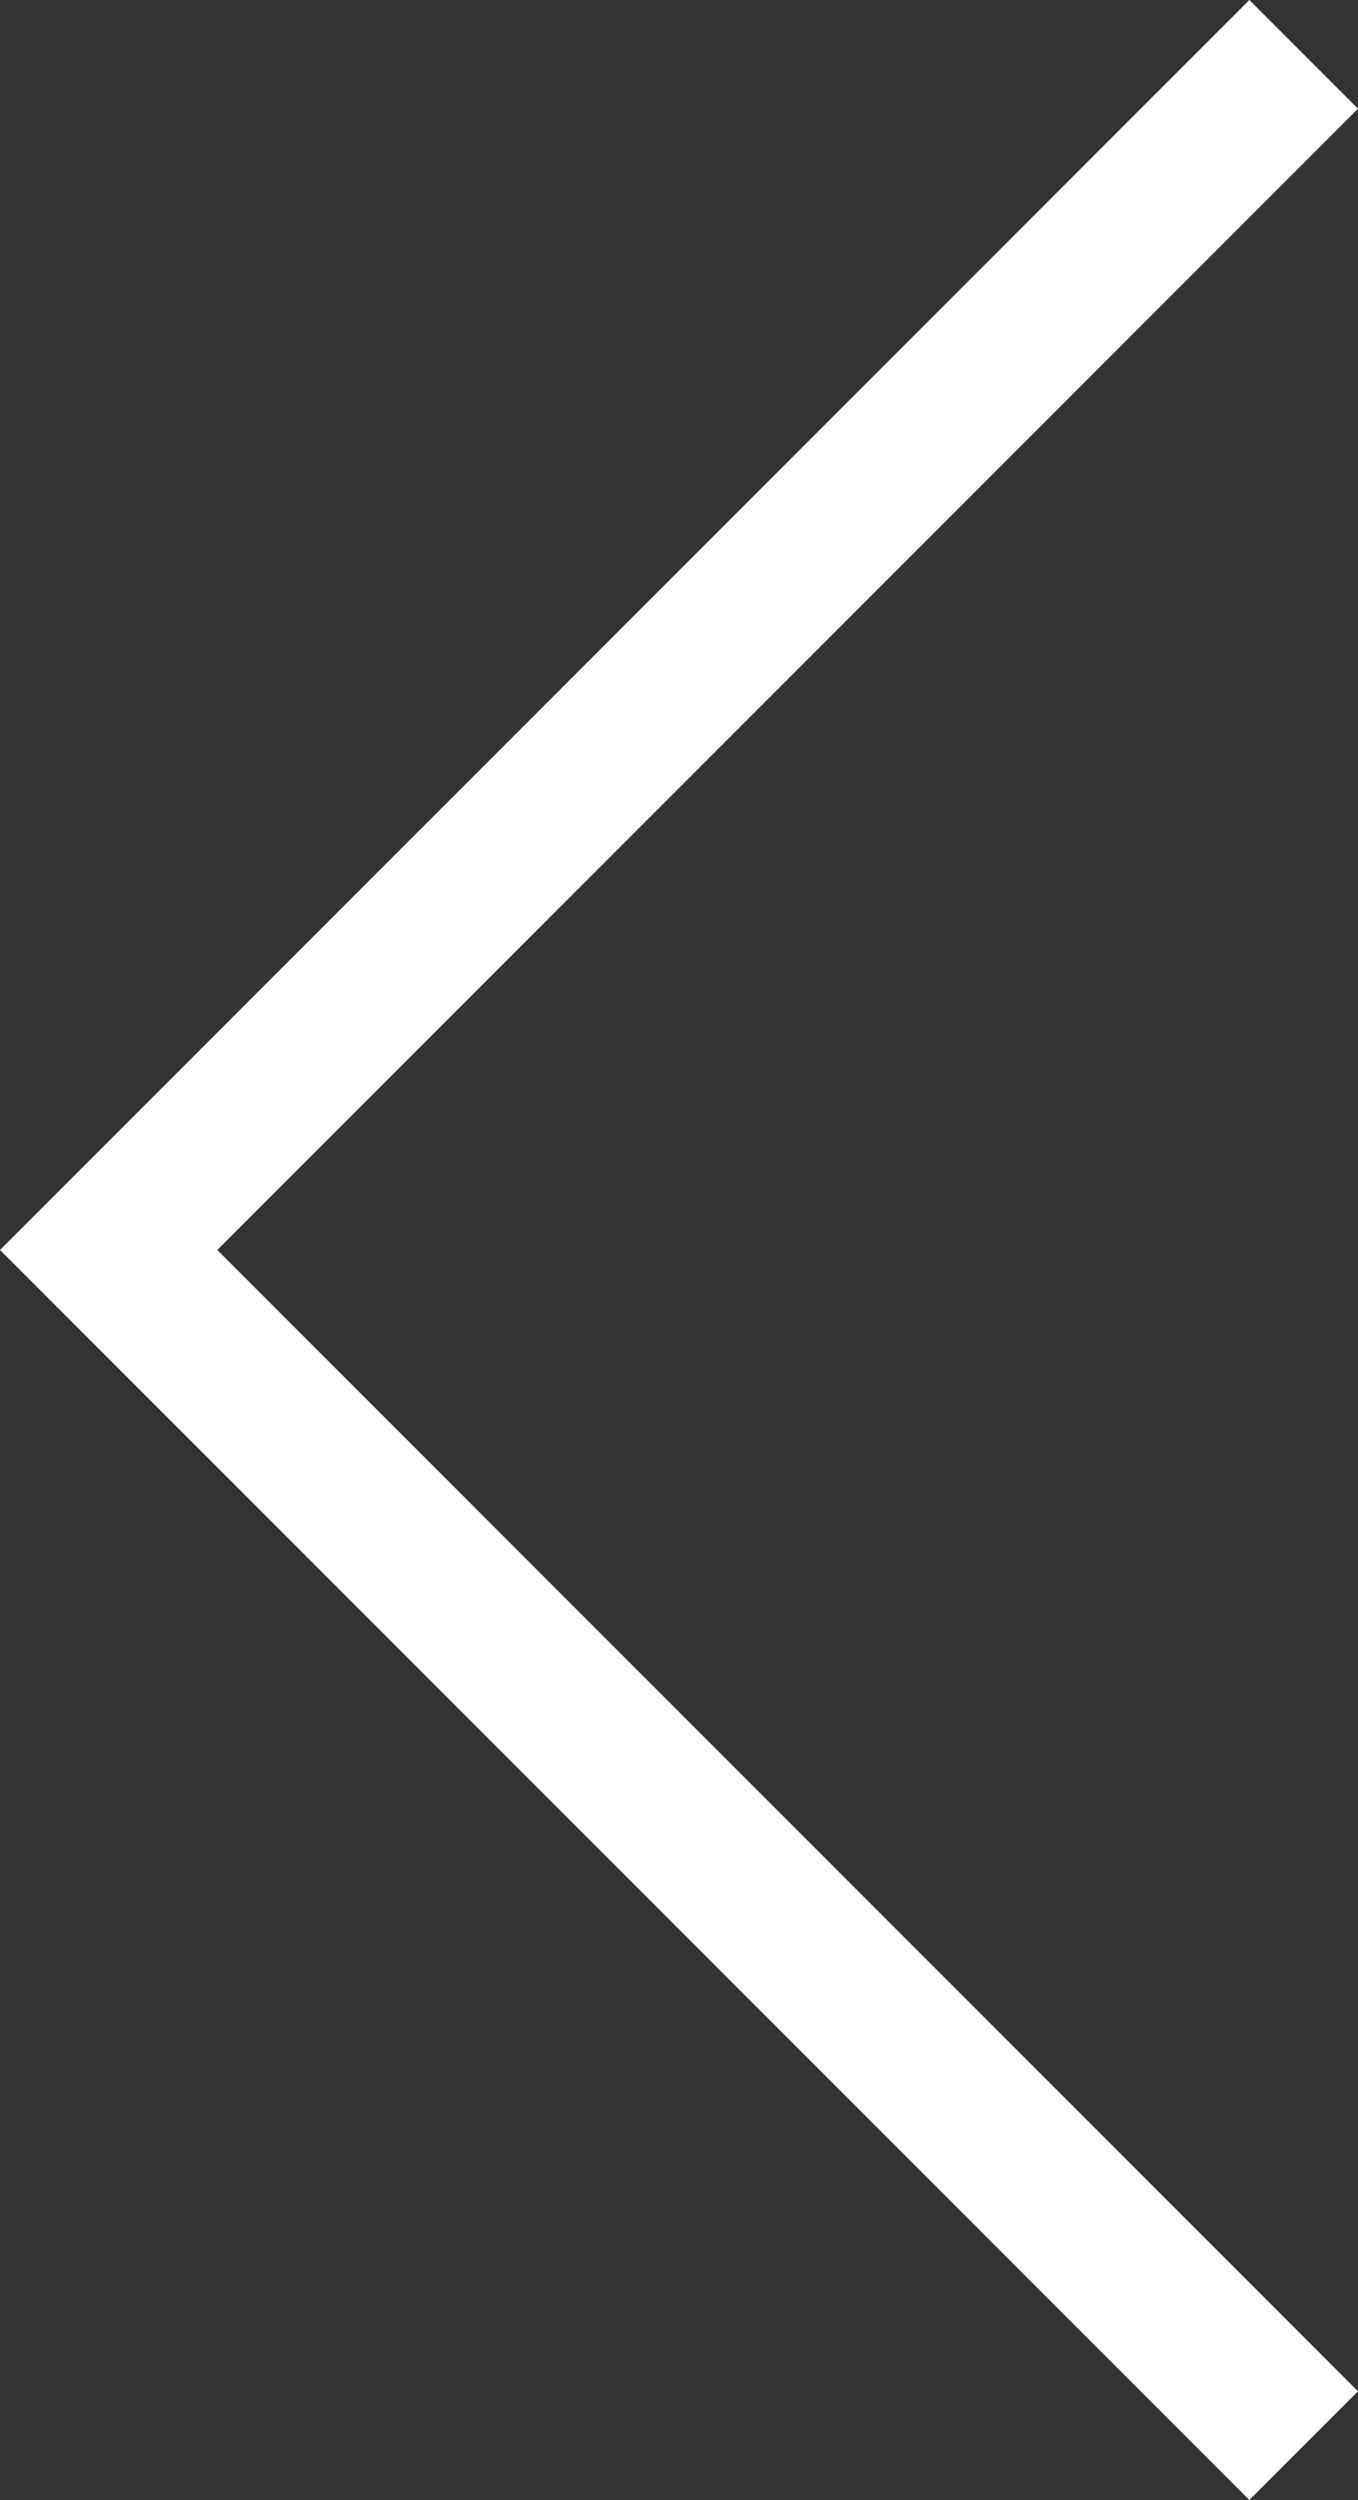 <?xml version="1.0" encoding="utf-8"?>
<!-- Generator: Adobe Illustrator 24.0.3, SVG Export Plug-In . SVG Version: 6.00 Build 0)  -->
<svg version="1.1" id="レイヤー_1" xmlns="http://www.w3.org/2000/svg" xmlns:xlink="http://www.w3.org/1999/xlink" x="0px"
	 y="0px" viewBox="0 0 10 18.4" style="enable-background:new 0 0 10 18.4;" xml:space="preserve">
<rect x="0" y="0" width="10" height="18.4" fill="#333333" stroke="none"/>
<style type="text/css">
	.st0{fill-rule:evenodd;clip-rule:evenodd;fill:#FFFFFF;}
</style>
<path class="st0" d="M9.2,0L10,0.8L1.6,9.2l8.4,8.4l-0.8,0.8L0,9.2L9.2,0z"/>
</svg>
